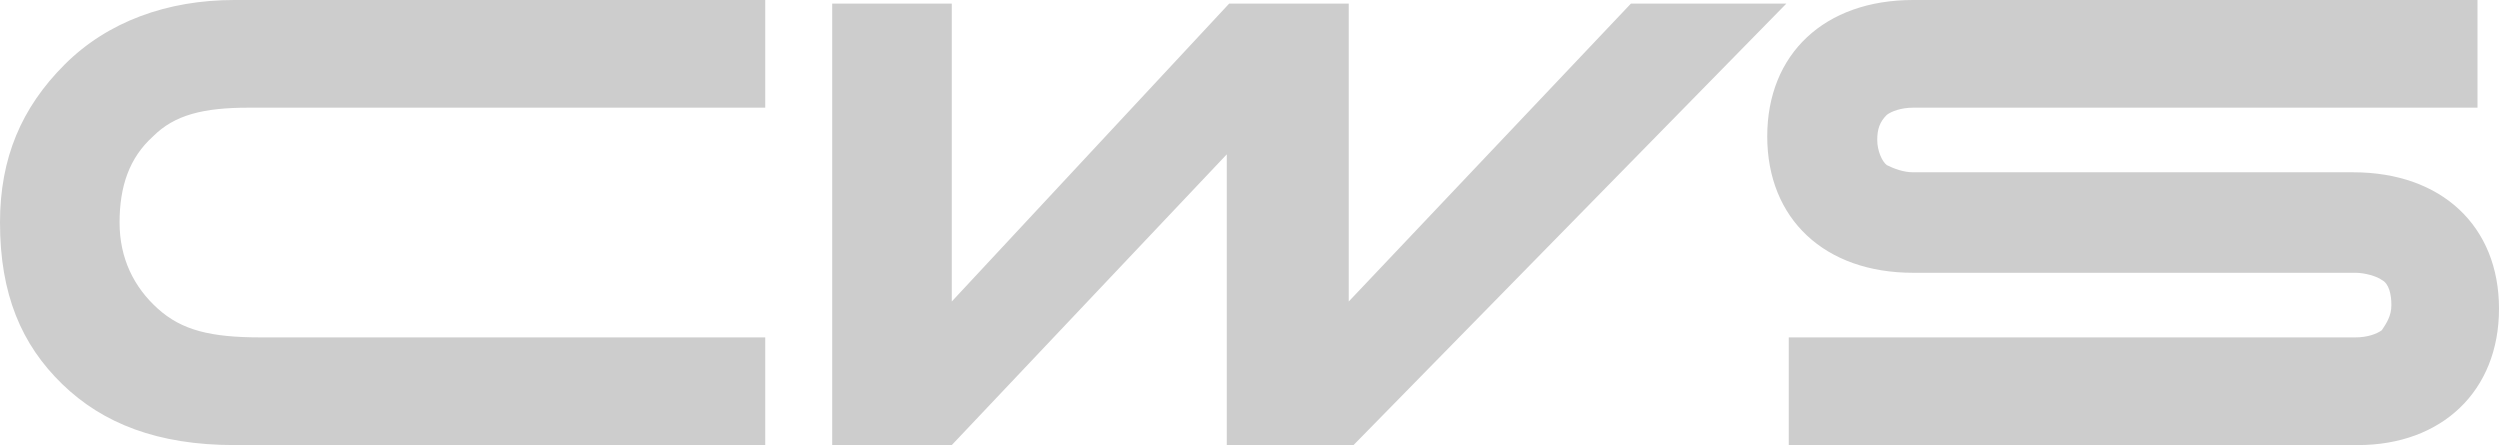 <svg width="1286" height="229" viewBox="0 0 1286 229" fill="none" xmlns="http://www.w3.org/2000/svg">
<path d="M1211.68 140.322C1216.6 140.322 1222.75 142.168 1225.21 144.014C1228.9 145.861 1230.13 151.4 1230.13 156.939C1230.13 162.478 1227.67 166.17 1225.21 169.863C1222.75 171.709 1217.83 173.556 1211.68 173.556H920.139V228.946H1212.91C1255.97 228.946 1285.49 201.251 1285.49 158.785C1285.49 116.319 1255.97 88.624 1210.45 88.624H984.106C979.186 88.624 974.265 86.778 970.575 84.931C968.114 83.085 965.654 77.546 965.654 72.007C965.654 66.468 966.884 62.775 970.575 59.083C973.035 57.236 977.955 55.39 984.106 55.39H1274.42V0H984.106C938.591 0 909.068 27.695 909.068 70.161C909.068 112.626 938.591 140.322 984.106 140.322C984.106 140.322 1211.68 140.322 1211.68 140.322ZM838.95 1.846L693.795 155.092V1.846H632.288L489.593 155.092V1.846H428.086V228.946H489.593L631.058 79.392V228.946H696.255L918.909 1.846C918.909 1.846 838.95 1.846 838.95 1.846ZM120.553 228.946C81.189 228.946 52.896 217.868 31.983 197.558C11.071 177.248 0 151.4 0 114.473C0 81.239 11.071 55.39 33.214 33.234C55.356 11.078 86.109 0 120.553 0H393.642V55.39H127.934C104.561 55.39 89.8 59.083 78.728 70.161C66.427 81.239 61.507 96.01 61.507 114.473C61.507 132.936 68.887 147.707 81.189 158.785C93.49 169.863 108.252 173.556 134.084 173.556H393.642V228.946H120.553Z" fill="#CDCDCD"/>
</svg>
